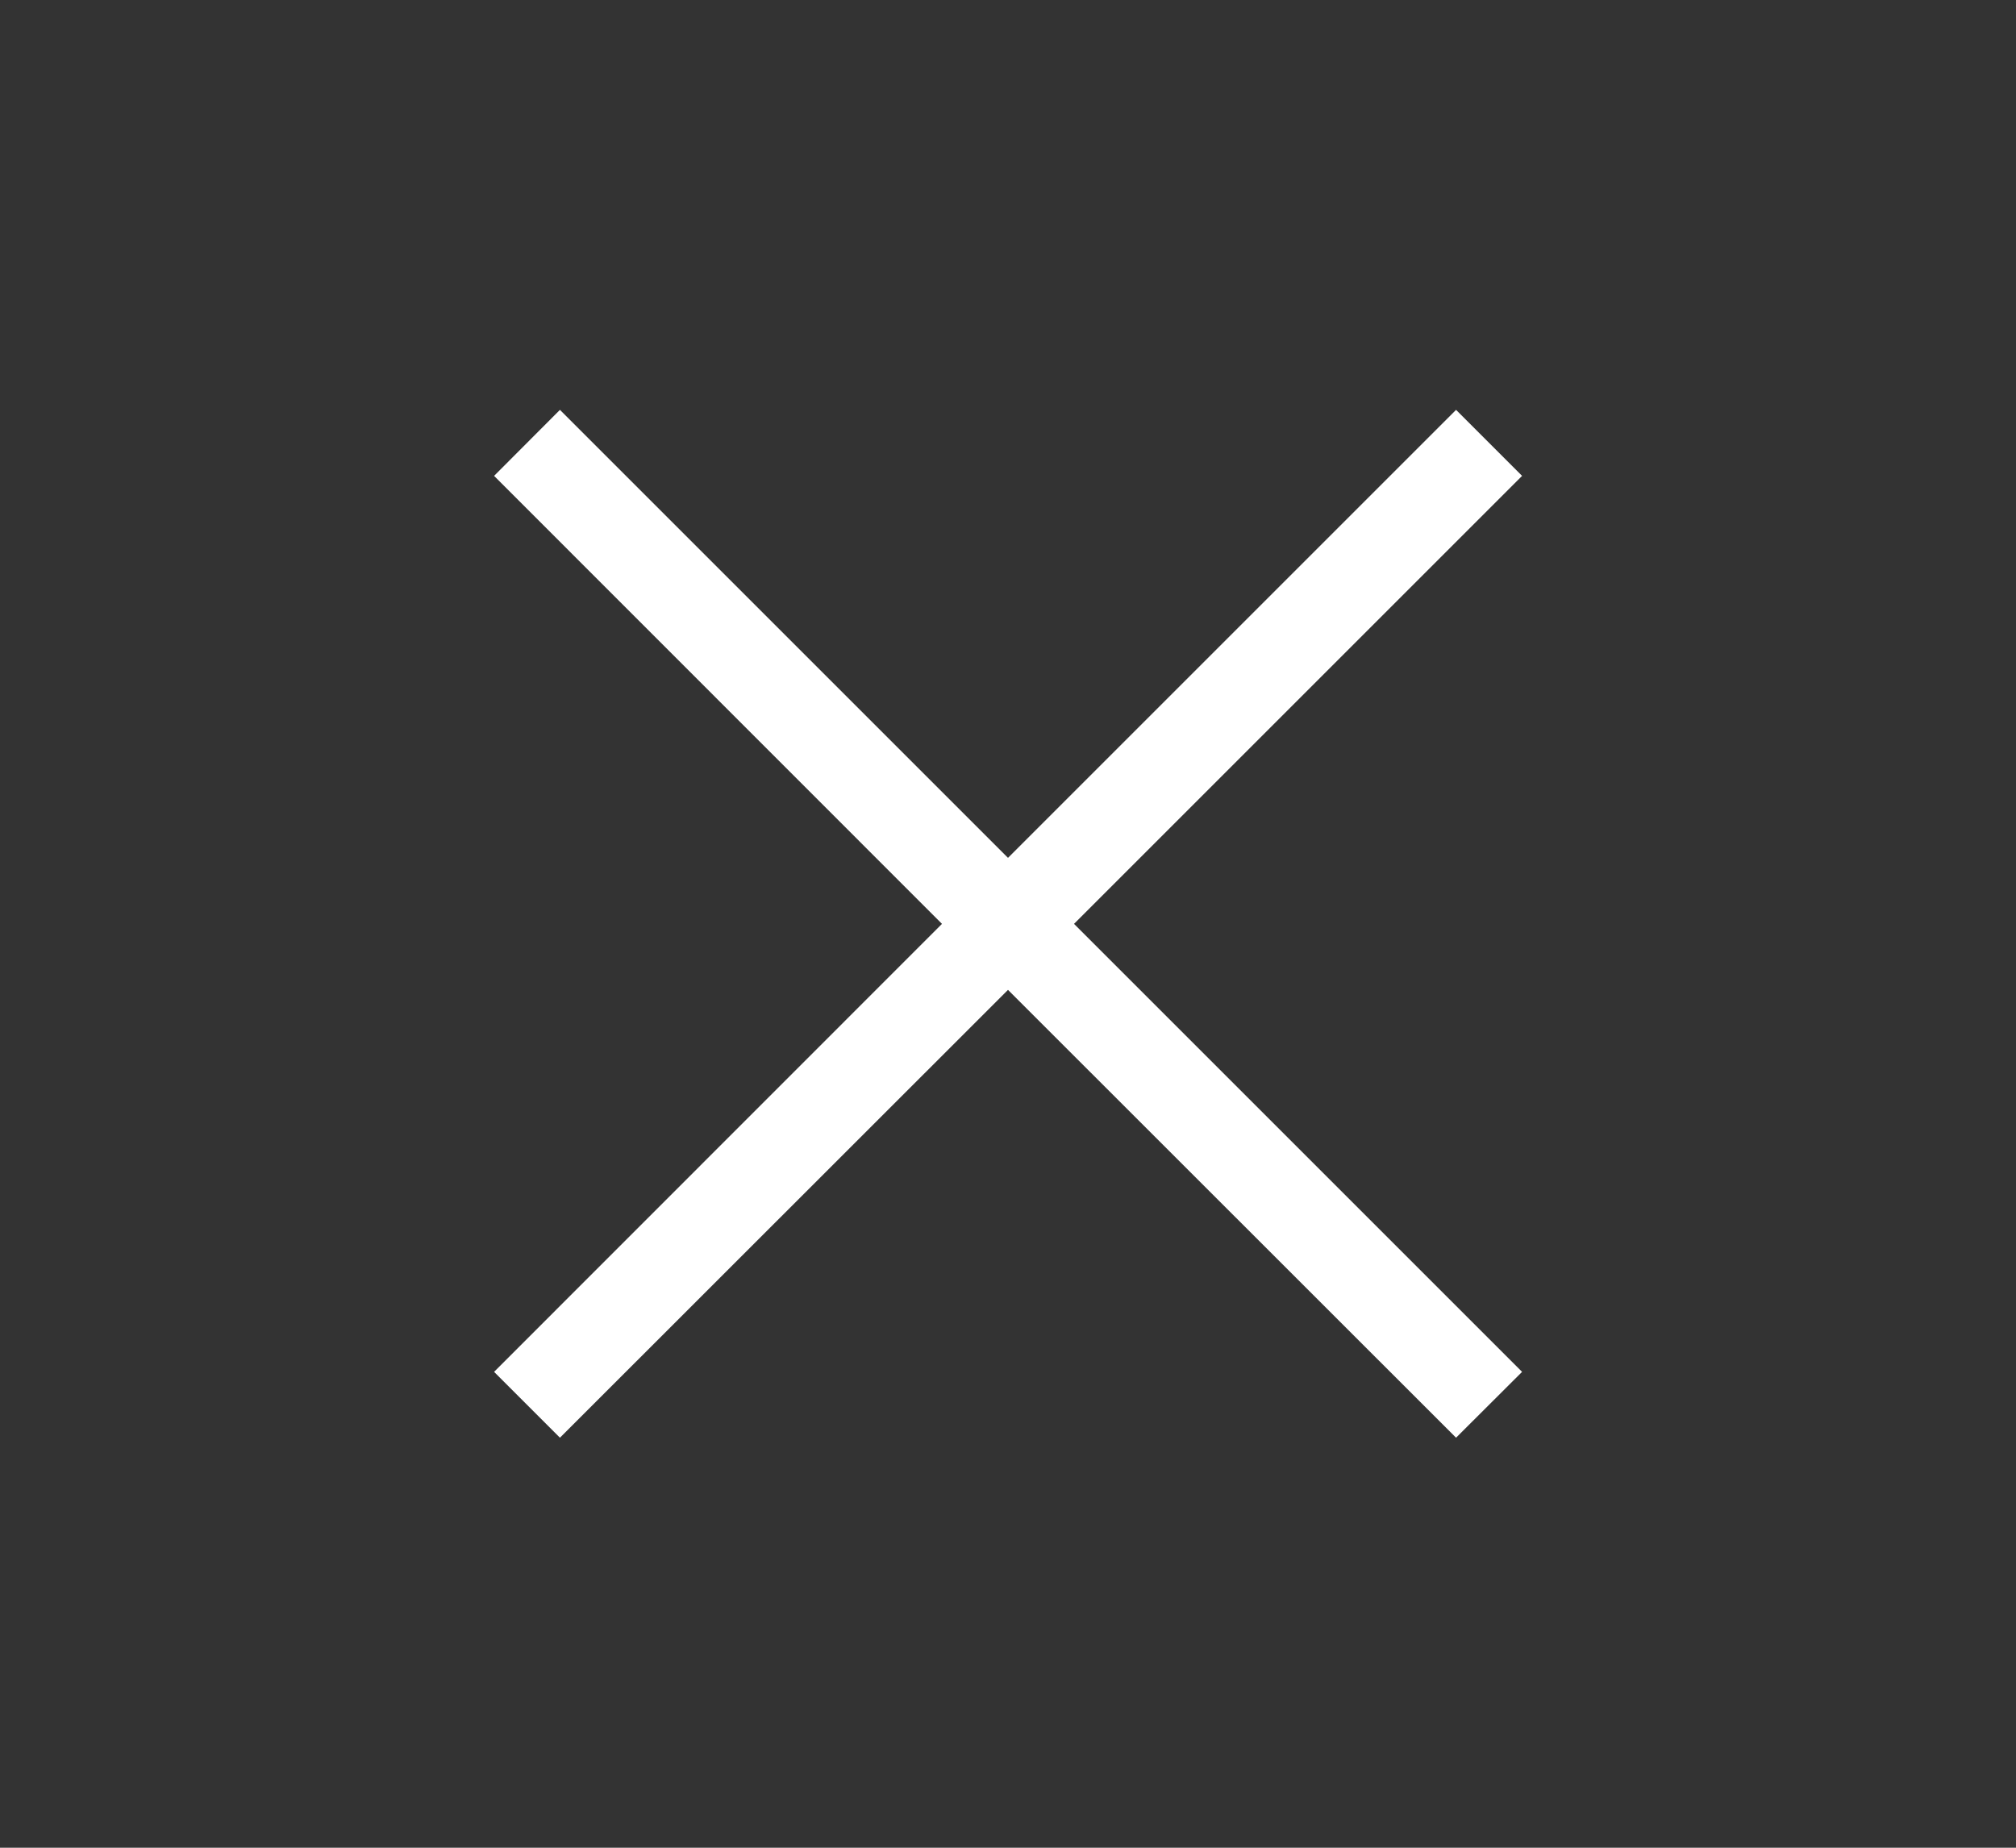 <svg xmlns="http://www.w3.org/2000/svg" width="12" height="11" viewBox="0 0 12 11" fill="none">
<rect x="0" y="0" width="12" height="11" fill="#333333" stroke="none"/>
<path fill-rule="evenodd" clip-rule="evenodd" d="M3.333 2.44L6 5.107L8.667 2.44L9.06 2.833L6.393 5.5L9.06 8.167L8.667 8.559L6 5.893L3.333 8.559L2.941 8.167L5.607 5.5L2.941 2.833L3.333 2.44Z" fill="white"/>
</svg>